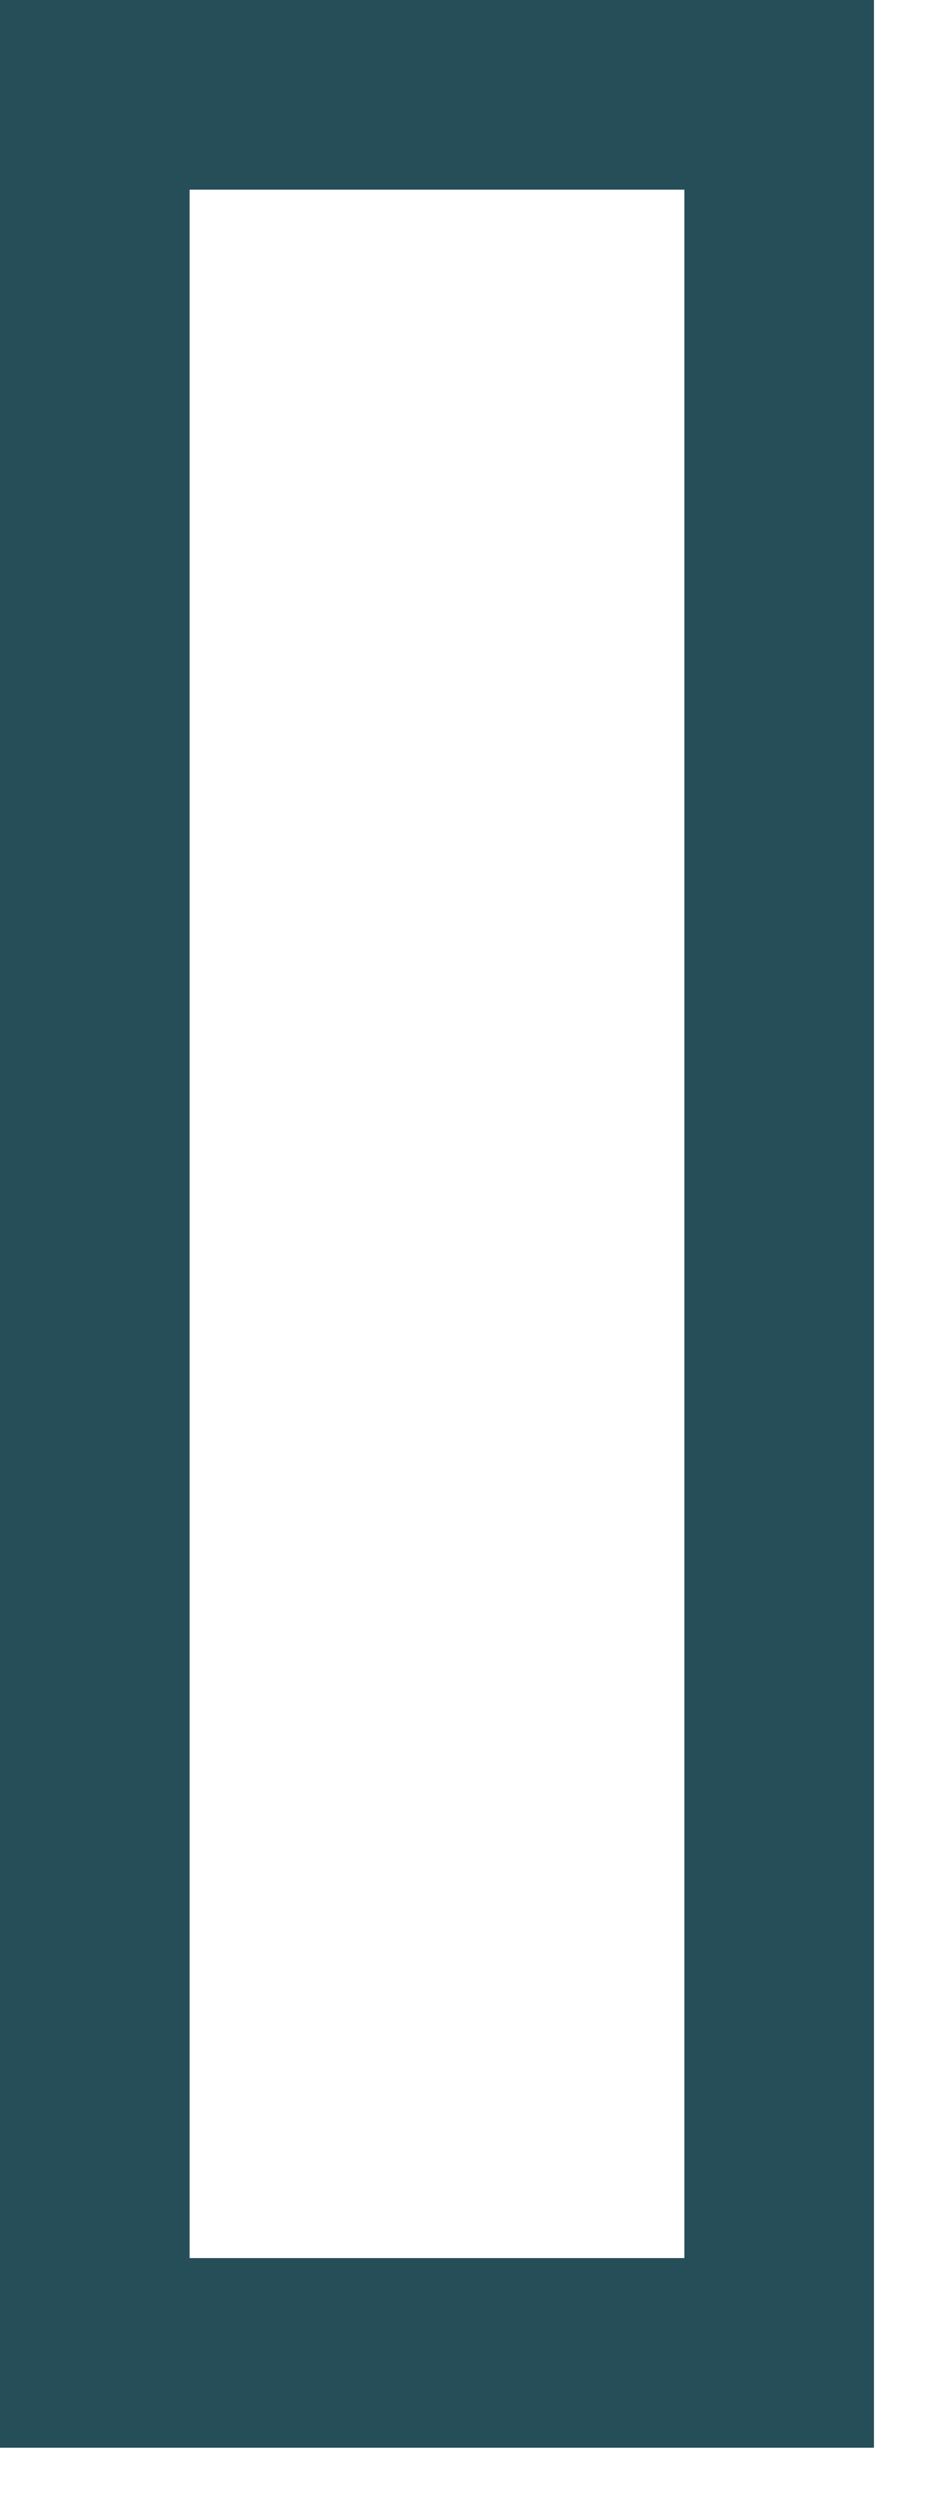 <?xml version="1.0" encoding="utf-8"?>
<svg xmlns="http://www.w3.org/2000/svg" fill="none" height="100%" overflow="visible" preserveAspectRatio="none" style="display: block;" viewBox="0 0 11 29" width="100%">
<path d="M9.041 1.1V27.294H1.1V1.1H9.041Z" id="Rectangle 3697" stroke="#264E58" stroke-width="2.2"/>
</svg>
